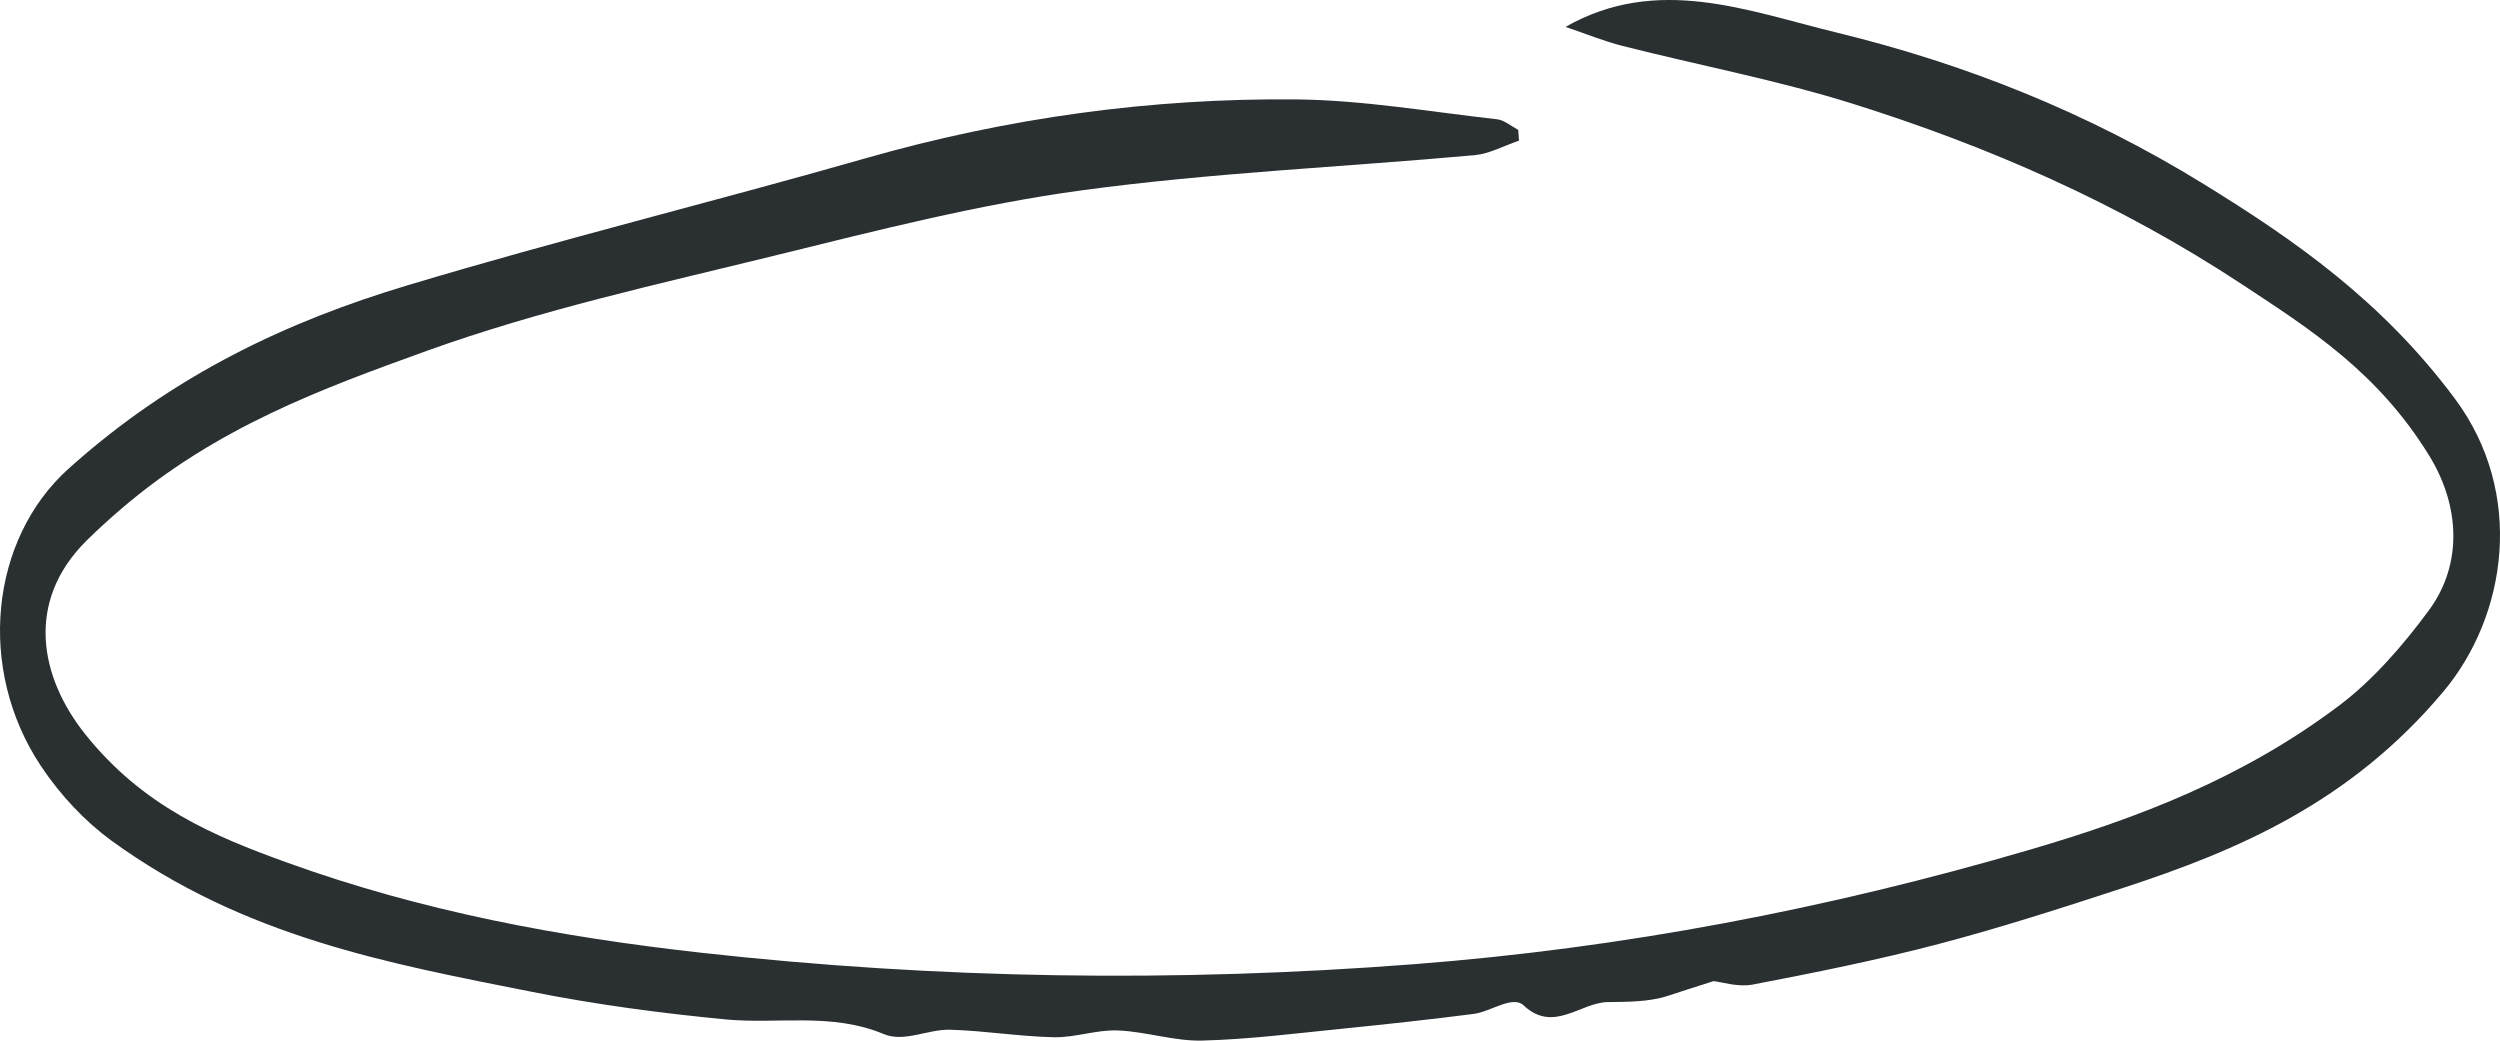 <svg width="394" height="164" viewBox="0 0 394 164" fill="none" xmlns="http://www.w3.org/2000/svg">
<path d="M239.401 22.161C237.075 22.949 234.773 24.225 232.435 24.45C211.761 26.327 191.025 27.209 170.414 30.006C154.268 32.202 138.221 36.312 122.2 40.253C103.815 44.777 85.318 48.793 67.231 55.306C50.737 61.255 34.056 67.355 19.043 80.249C17.189 81.844 15.361 83.496 13.582 85.26C3.904 94.907 6.33 106.788 13.395 115.665C22.513 127.114 33.758 131.787 45.065 135.879C66.56 143.668 88.415 147.684 110.432 150.143C147.862 154.31 185.278 154.854 222.77 151.963C255.534 149.449 287.963 143.292 320.118 133.852C336.848 128.935 353.43 122.685 368.767 111.104C373.855 107.257 378.606 101.889 382.848 96.109C388.097 88.939 387.724 79.761 382.861 71.841C374.738 58.609 363.991 51.834 353.405 44.852C333.701 31.864 313.09 22.986 292.093 16.38C280.064 12.607 267.836 10.318 255.721 7.24C252.773 6.489 249.874 5.307 246.727 4.237C261.206 -4.003 275.412 1.722 289.48 5.138C309.308 9.961 328.726 17.544 347.372 29.049C361.49 37.757 375.347 47.329 386.878 62.813C398.011 77.772 395.088 97.103 385.025 109.059C370.359 126.495 352.671 134.021 334.721 139.895C325.044 143.067 315.354 146.183 305.602 148.754C295.874 151.307 286.085 153.277 276.295 155.154C273.907 155.623 271.406 154.76 270.051 154.629C267.053 155.586 264.963 156.243 262.886 156.937C259.726 157.969 256.169 157.876 253.308 157.932C249.078 158.026 244.787 162.849 240.135 158.457C238.381 156.806 234.948 159.452 232.261 159.79C225.394 160.672 218.516 161.423 211.637 162.117C204.26 162.849 196.872 163.806 189.483 163.994C185.042 164.107 180.601 162.568 176.148 162.399C172.802 162.267 169.443 163.544 166.097 163.469C160.636 163.356 155.188 162.436 149.727 162.286C146.244 162.192 142.488 164.313 139.316 162.981C130.994 159.508 122.61 161.46 114.288 160.653C104.126 159.677 93.951 158.326 83.85 156.318C61.223 151.832 38.472 147.684 17.562 132.482C13.52 129.535 9.601 125.462 6.429 120.695C-3.721 105.399 -1.544 84.979 10.783 73.886C27.352 58.984 45.488 50.595 64.171 44.983C88.142 37.776 112.286 31.845 136.306 24.976C158.795 18.538 181.472 15.441 204.323 15.667C214.871 15.779 225.407 17.619 235.955 18.801C237.087 18.933 238.169 19.89 239.276 20.471C239.314 21.035 239.351 21.598 239.388 22.161L239.401 22.161Z" fill="#2A2F32"/>
</svg>
